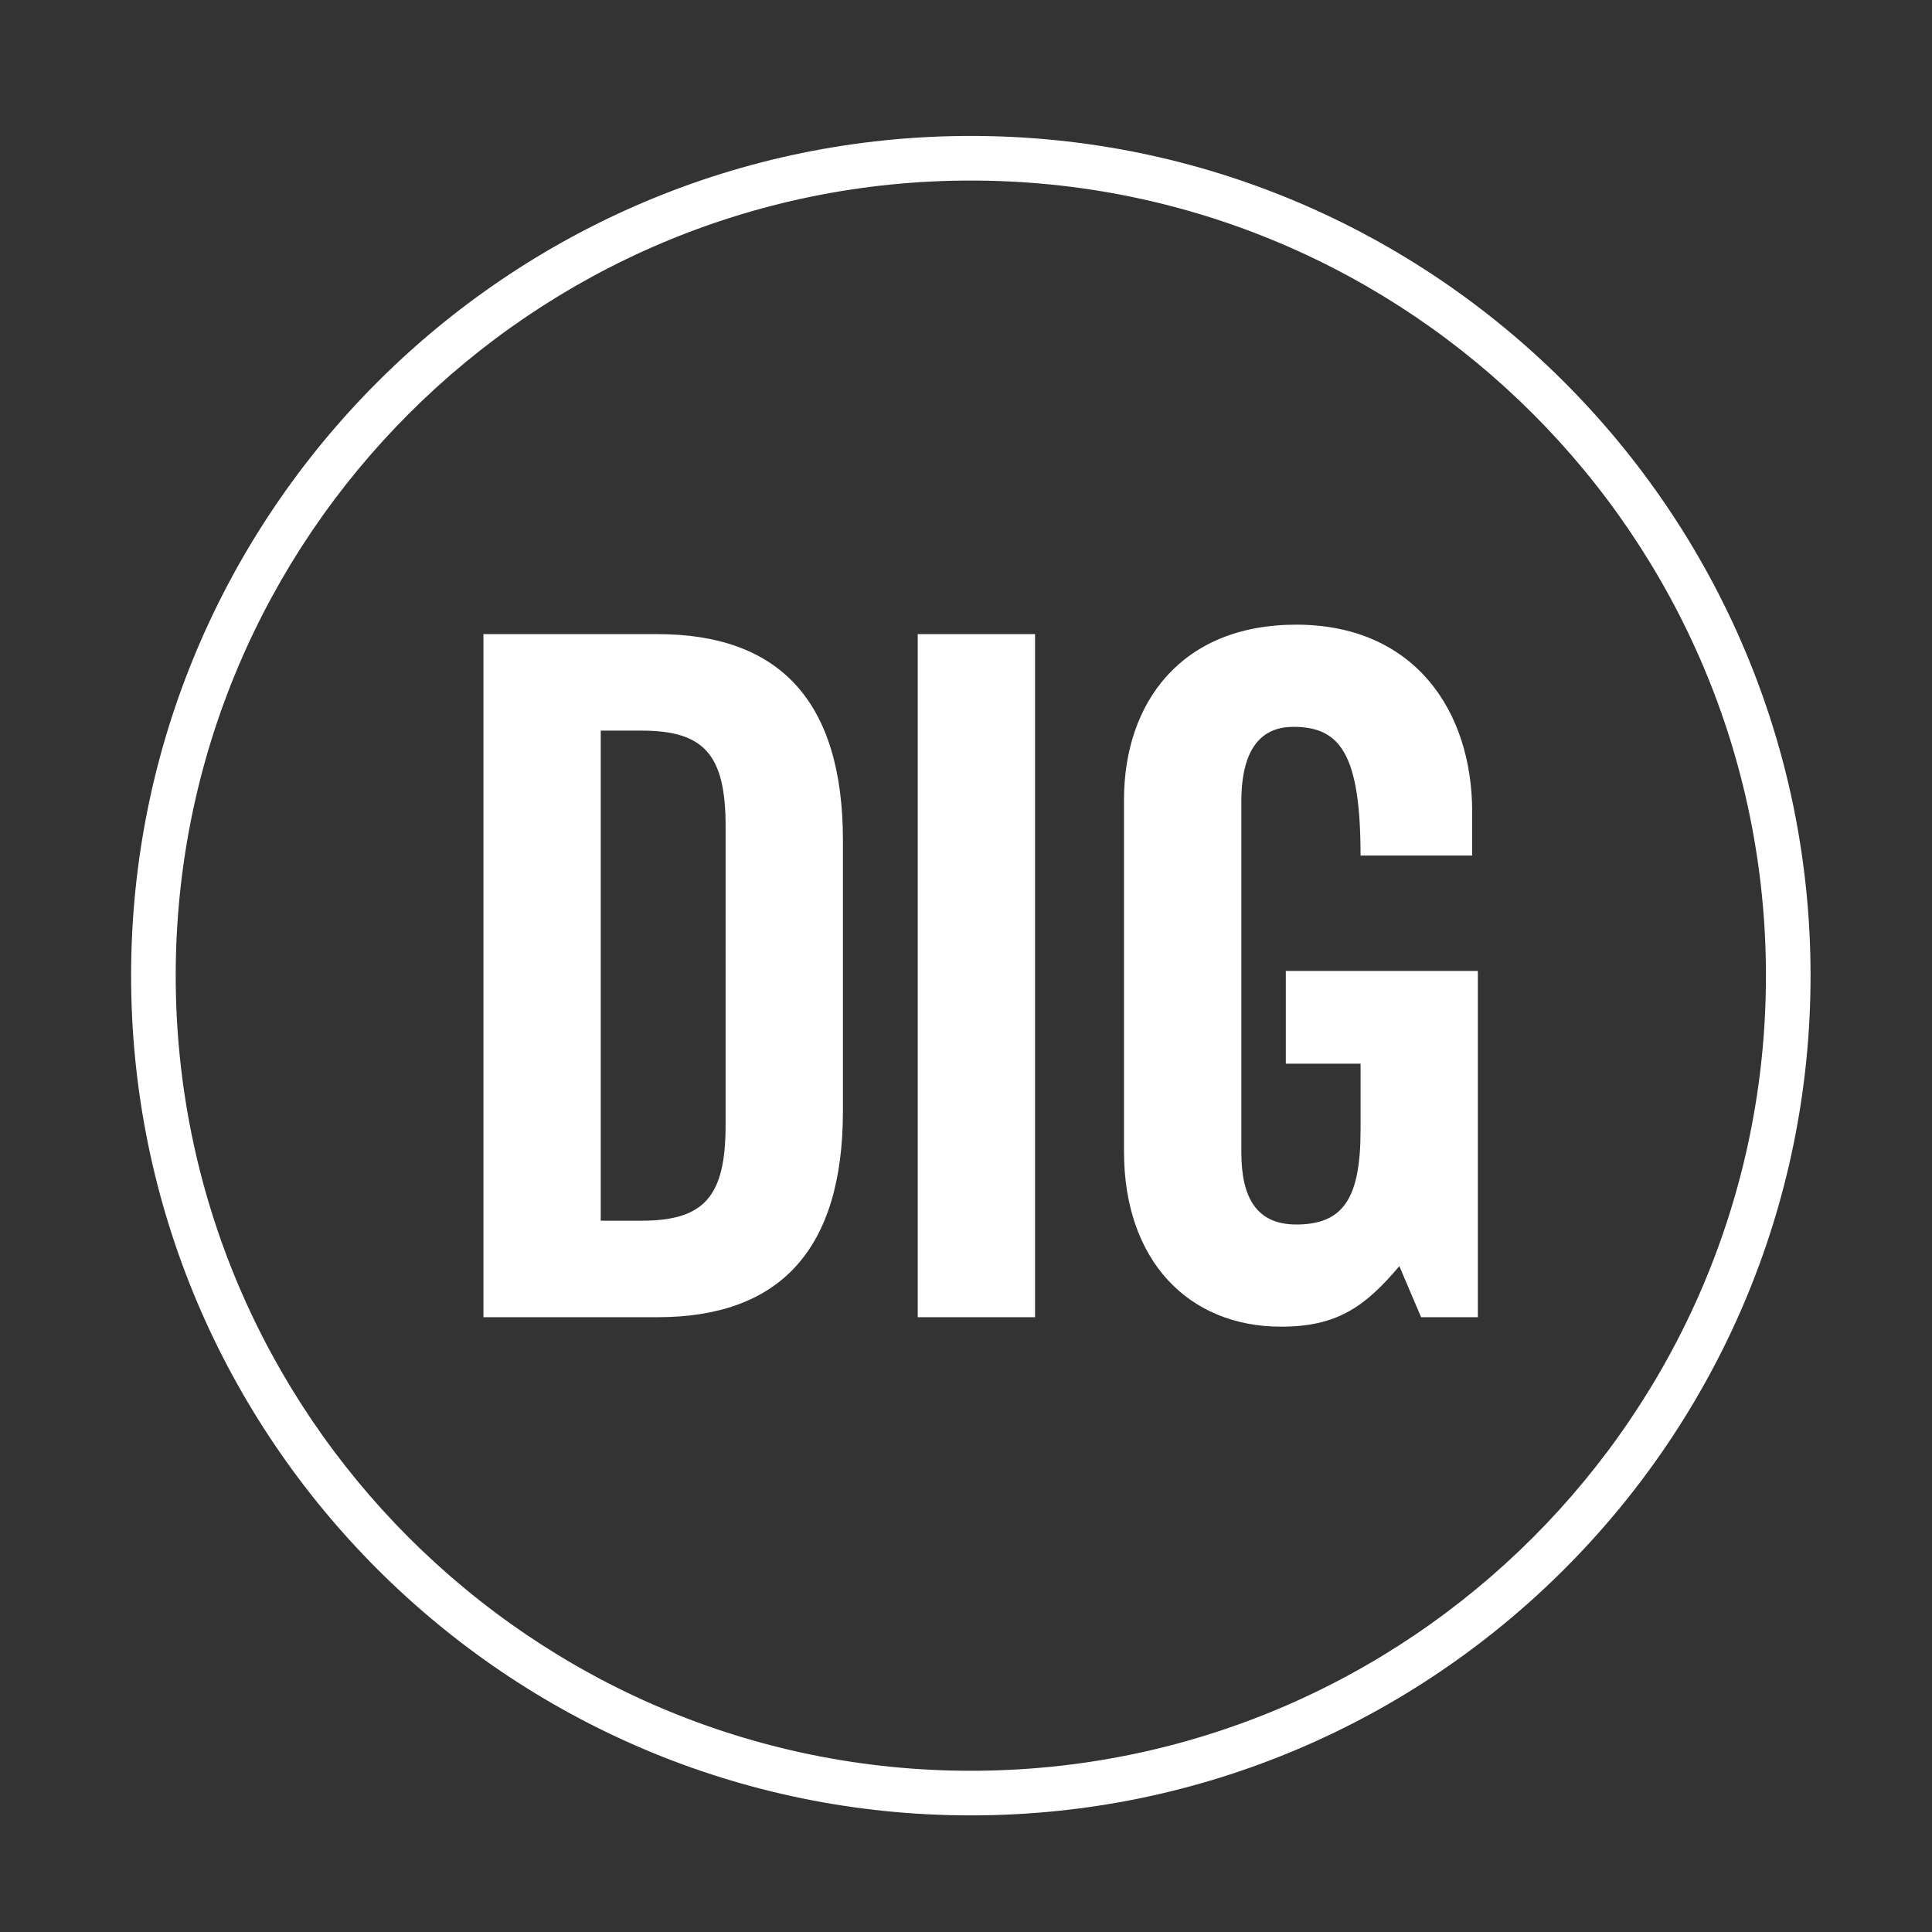 <svg xmlns="http://www.w3.org/2000/svg" width="200" height="200" viewBox="0 0 200 200"><rect x="0" y="0" width="200" height="200" fill="#333333" stroke="none"/><g fill="#fff"><path d="M100.5 187.928c-47.932 0-86.928-38.996-86.928-86.928S52.568 14.072 100.5 14.072 187.428 53.068 187.428 101s-38.996 86.928-86.928 86.928zm0-169.238c-45.385 0-82.31 36.924-82.31 82.31s36.924 82.31 82.31 82.31 82.31-36.924 82.31-82.31-36.925-82.31-82.31-82.31zM50.042 65.644h18.02c12.537 0 19.198 6.855 19.198 21.35v28.01c0 14.497-6.66 21.353-19.197 21.353h-18.02V65.644zm12.145 60.723h4.21c6.465 0 8.717-2.45 8.717-9.893V85.526c0-7.444-2.252-9.893-8.716-9.893h-4.21v50.734zM95.005 136.356V65.644h12.144v70.713H95.004zM133.107 100.51h19.882v35.847h-5.877l-2.253-5.29c-3.623 4.31-6.562 6.27-12.242 6.27-9.598 0-16.26-6.856-16.26-18.12V82.783c0-9.99 5.878-18.118 17.826-18.118 12.145 0 18.217 8.814 18.217 19.392v4.506h-11.556c0-10.578-2.155-13.32-6.953-13.32-2.938 0-5.386 1.763-5.386 7.737v36.336c0 4.506 1.468 7.444 5.68 7.444 4.898 0 6.66-2.742 6.66-9.793v-6.857h-7.738v-9.6z"/></g></svg>